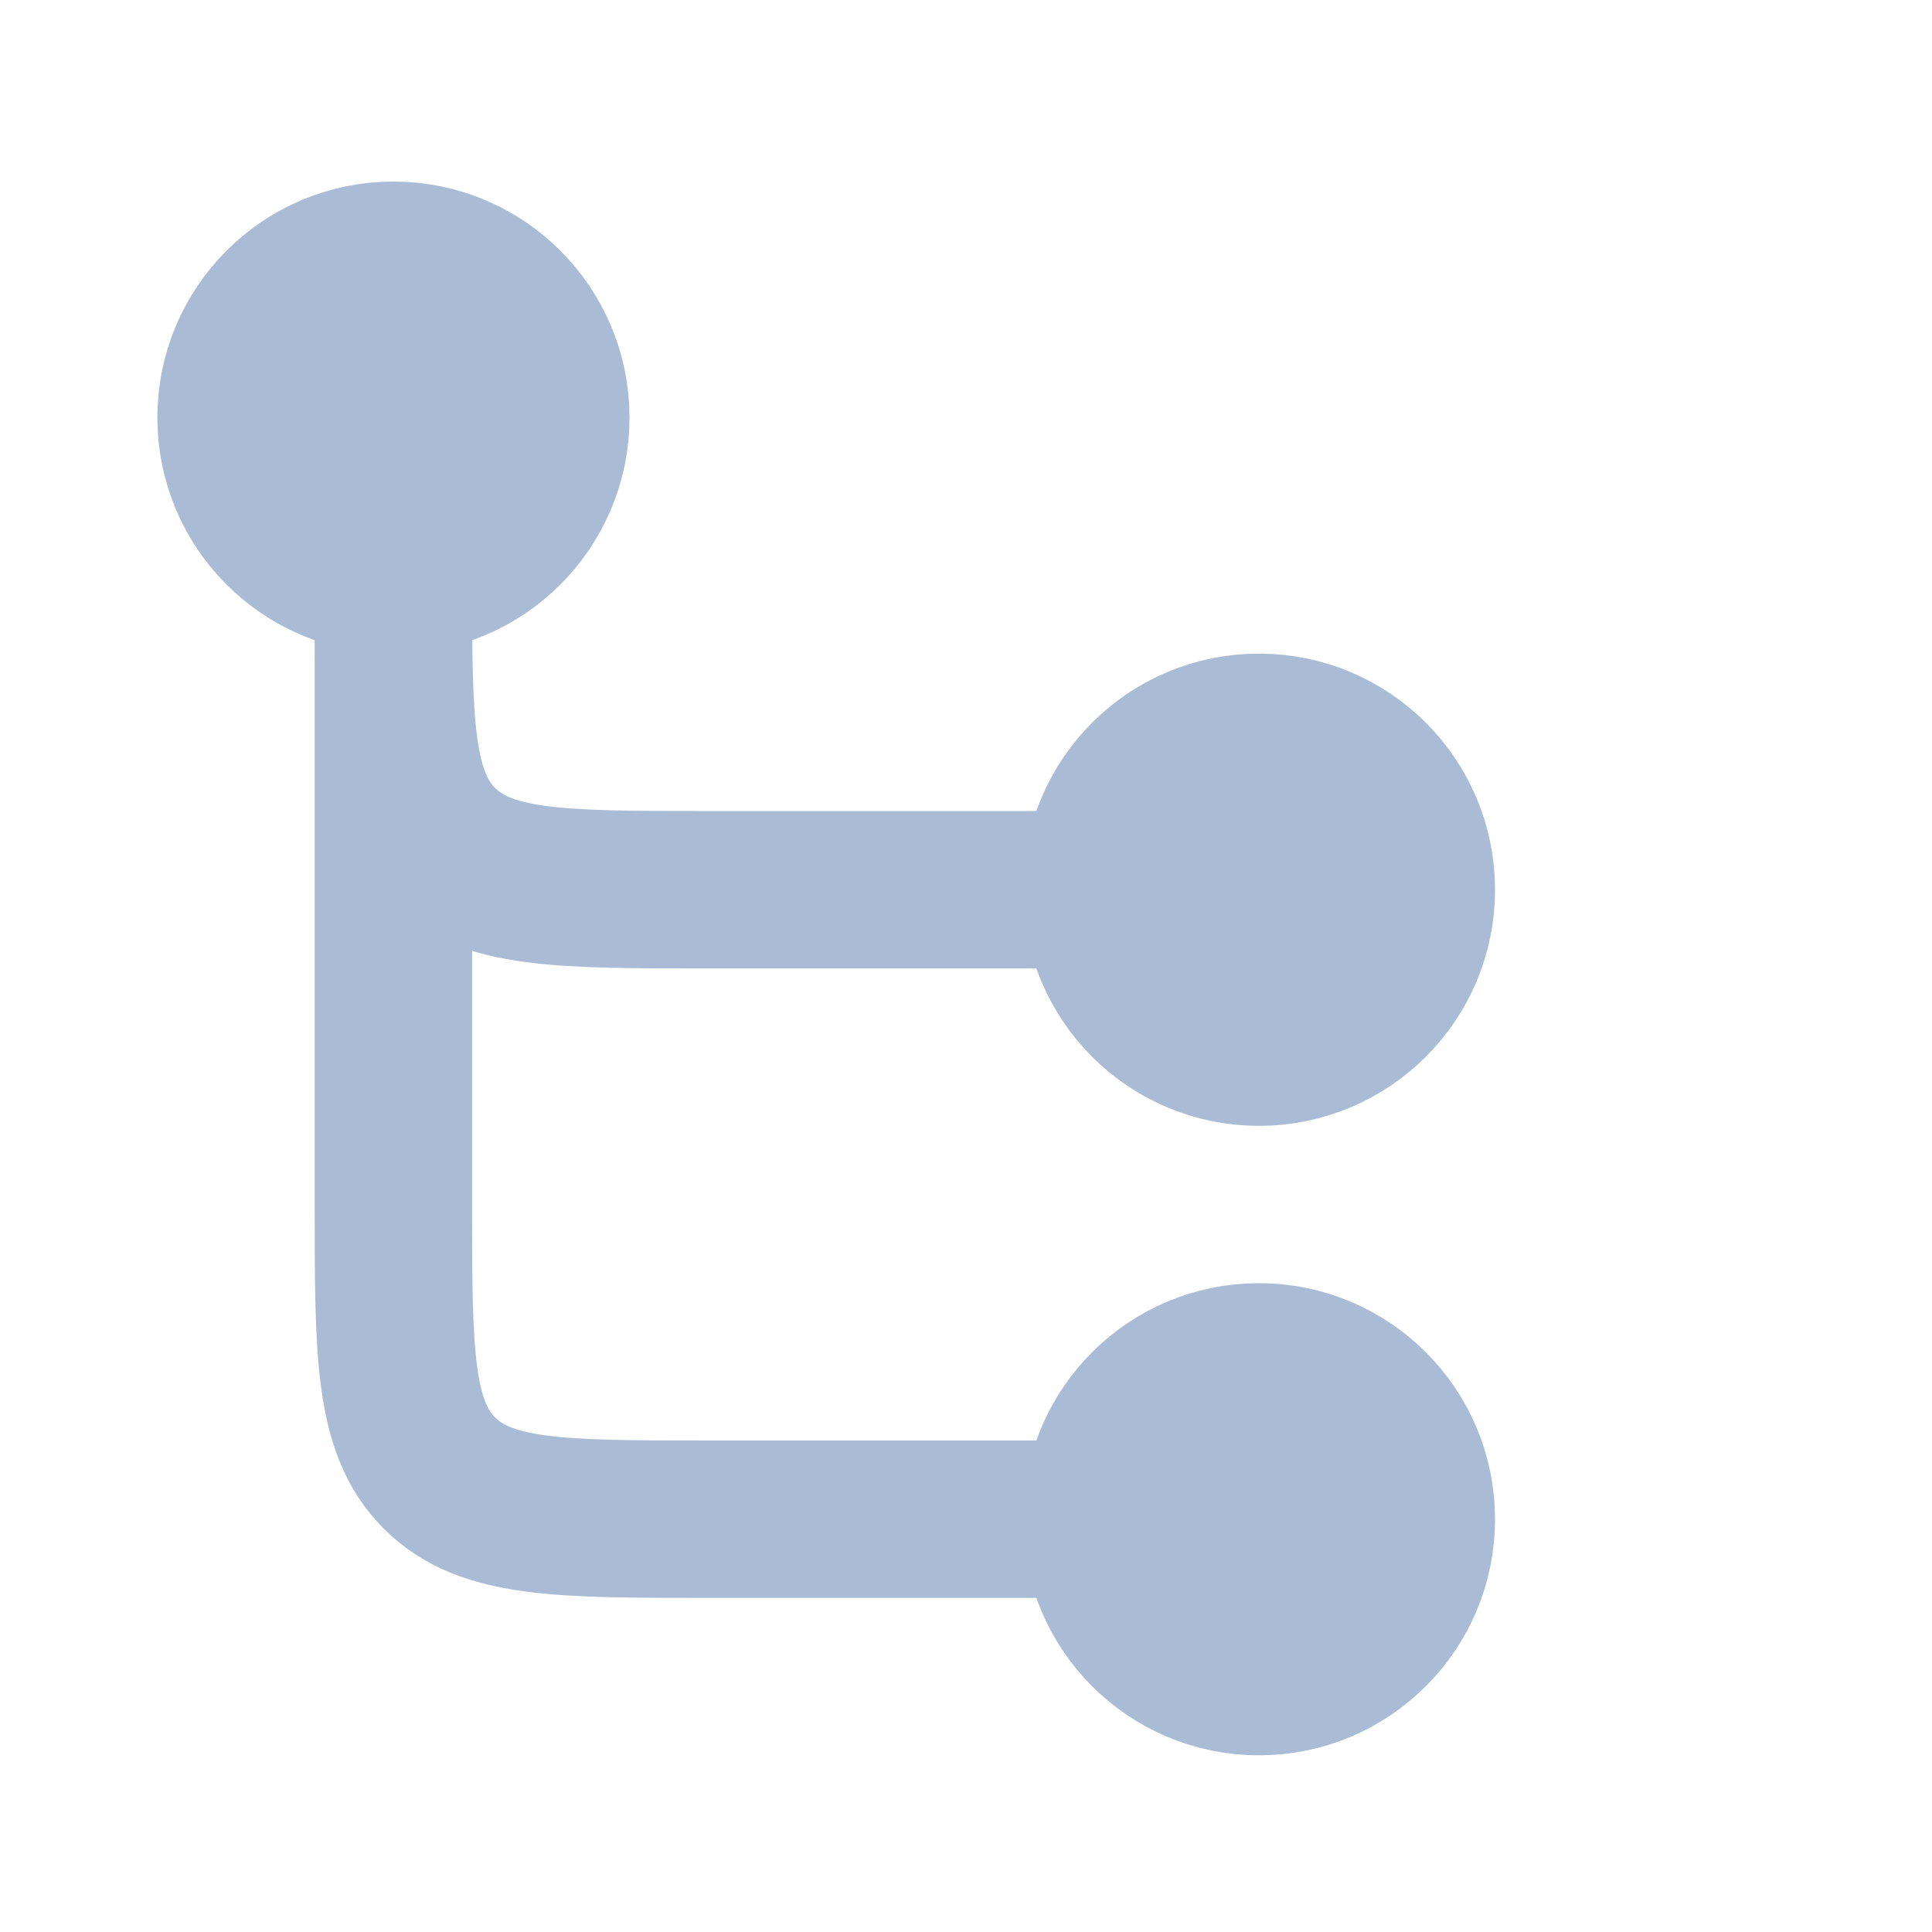 <svg xmlns="http://www.w3.org/2000/svg" width="21" height="21" viewBox="0 0 21 21" fill="none"><path d="M13.684 11.382C14.629 11.382 15.395 10.616 15.395 9.671C15.395 8.726 14.629 7.96 13.684 7.96C12.739 7.96 11.974 8.726 11.974 9.671C11.974 10.616 12.739 11.382 13.684 11.382Z" fill="#AABBD6" stroke="#AABBD6" stroke-width="1.711"></path><path d="M13.684 18.224C14.629 18.224 15.395 17.458 15.395 16.513C15.395 15.569 14.629 14.803 13.684 14.803C12.739 14.803 11.974 15.569 11.974 16.513C11.974 17.458 12.739 18.224 13.684 18.224Z" fill="#AABBD6" stroke="#AABBD6" stroke-width="1.711"></path><path d="M4.276 2.829C3.332 2.829 2.566 3.595 2.566 4.539C2.566 5.484 3.332 6.25 4.276 6.25C5.221 6.25 5.987 5.484 5.987 4.539C5.987 3.595 5.221 2.829 4.276 2.829Z" fill="#AABBD6" stroke="#AABBD6" stroke-width="1.711"></path><path d="M4.276 5.395V13.092C4.276 14.705 4.276 15.511 4.777 16.012C5.278 16.513 6.084 16.513 7.697 16.513H11.973" stroke="#AABBD6" stroke-width="1.711"></path><path d="M4.276 6.25C4.276 7.863 4.276 8.669 4.777 9.17C5.278 9.671 6.084 9.671 7.697 9.671H11.973" stroke="#AABBD6" stroke-width="1.711"></path></svg>